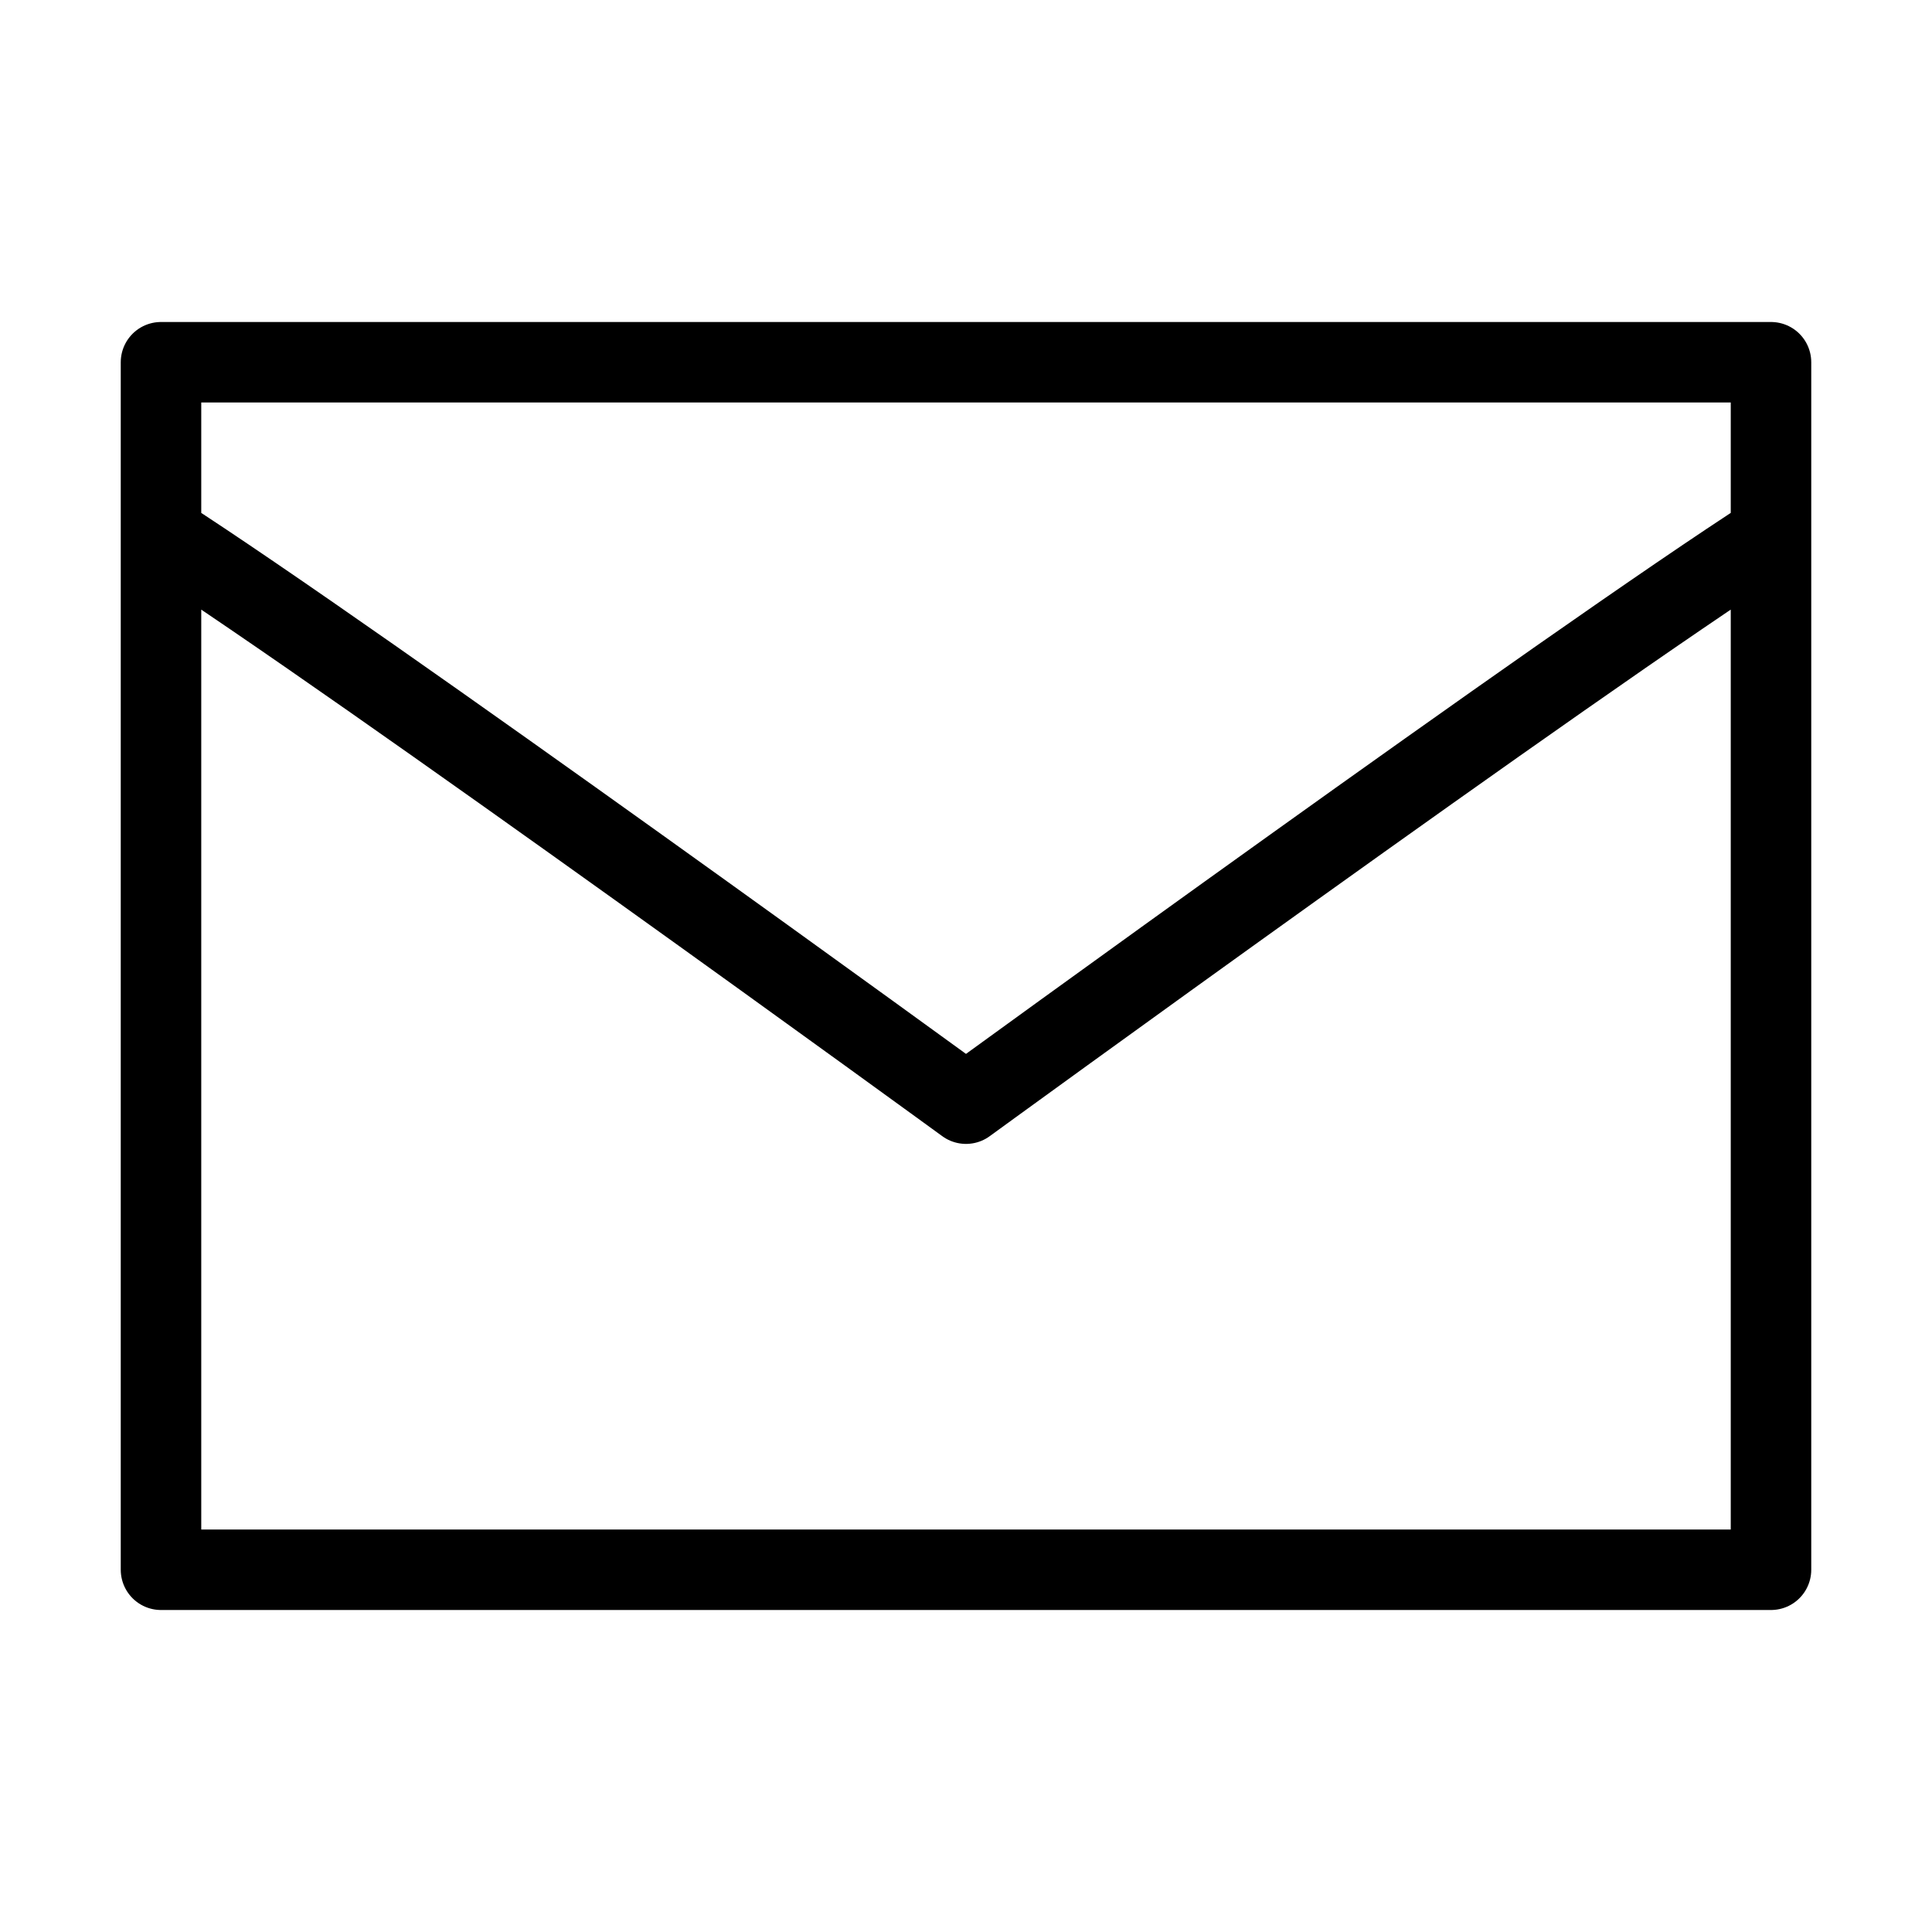 <svg width="24" height="24" viewBox="0 0 24 24" fill="none" xmlns="http://www.w3.org/2000/svg">
<path d="M2 6.643C4.491 8.244 12 13.71 12 13.71C12 13.71 19.509 8.244 22 6.643M2 19.5L2 4.5C8.667 4.5 15.333 4.5 22 4.5V19.5C15.333 19.5 8.667 19.5 2 19.5Z" stroke="black" stroke-linecap="round" stroke-linejoin="round"/>
</svg>
